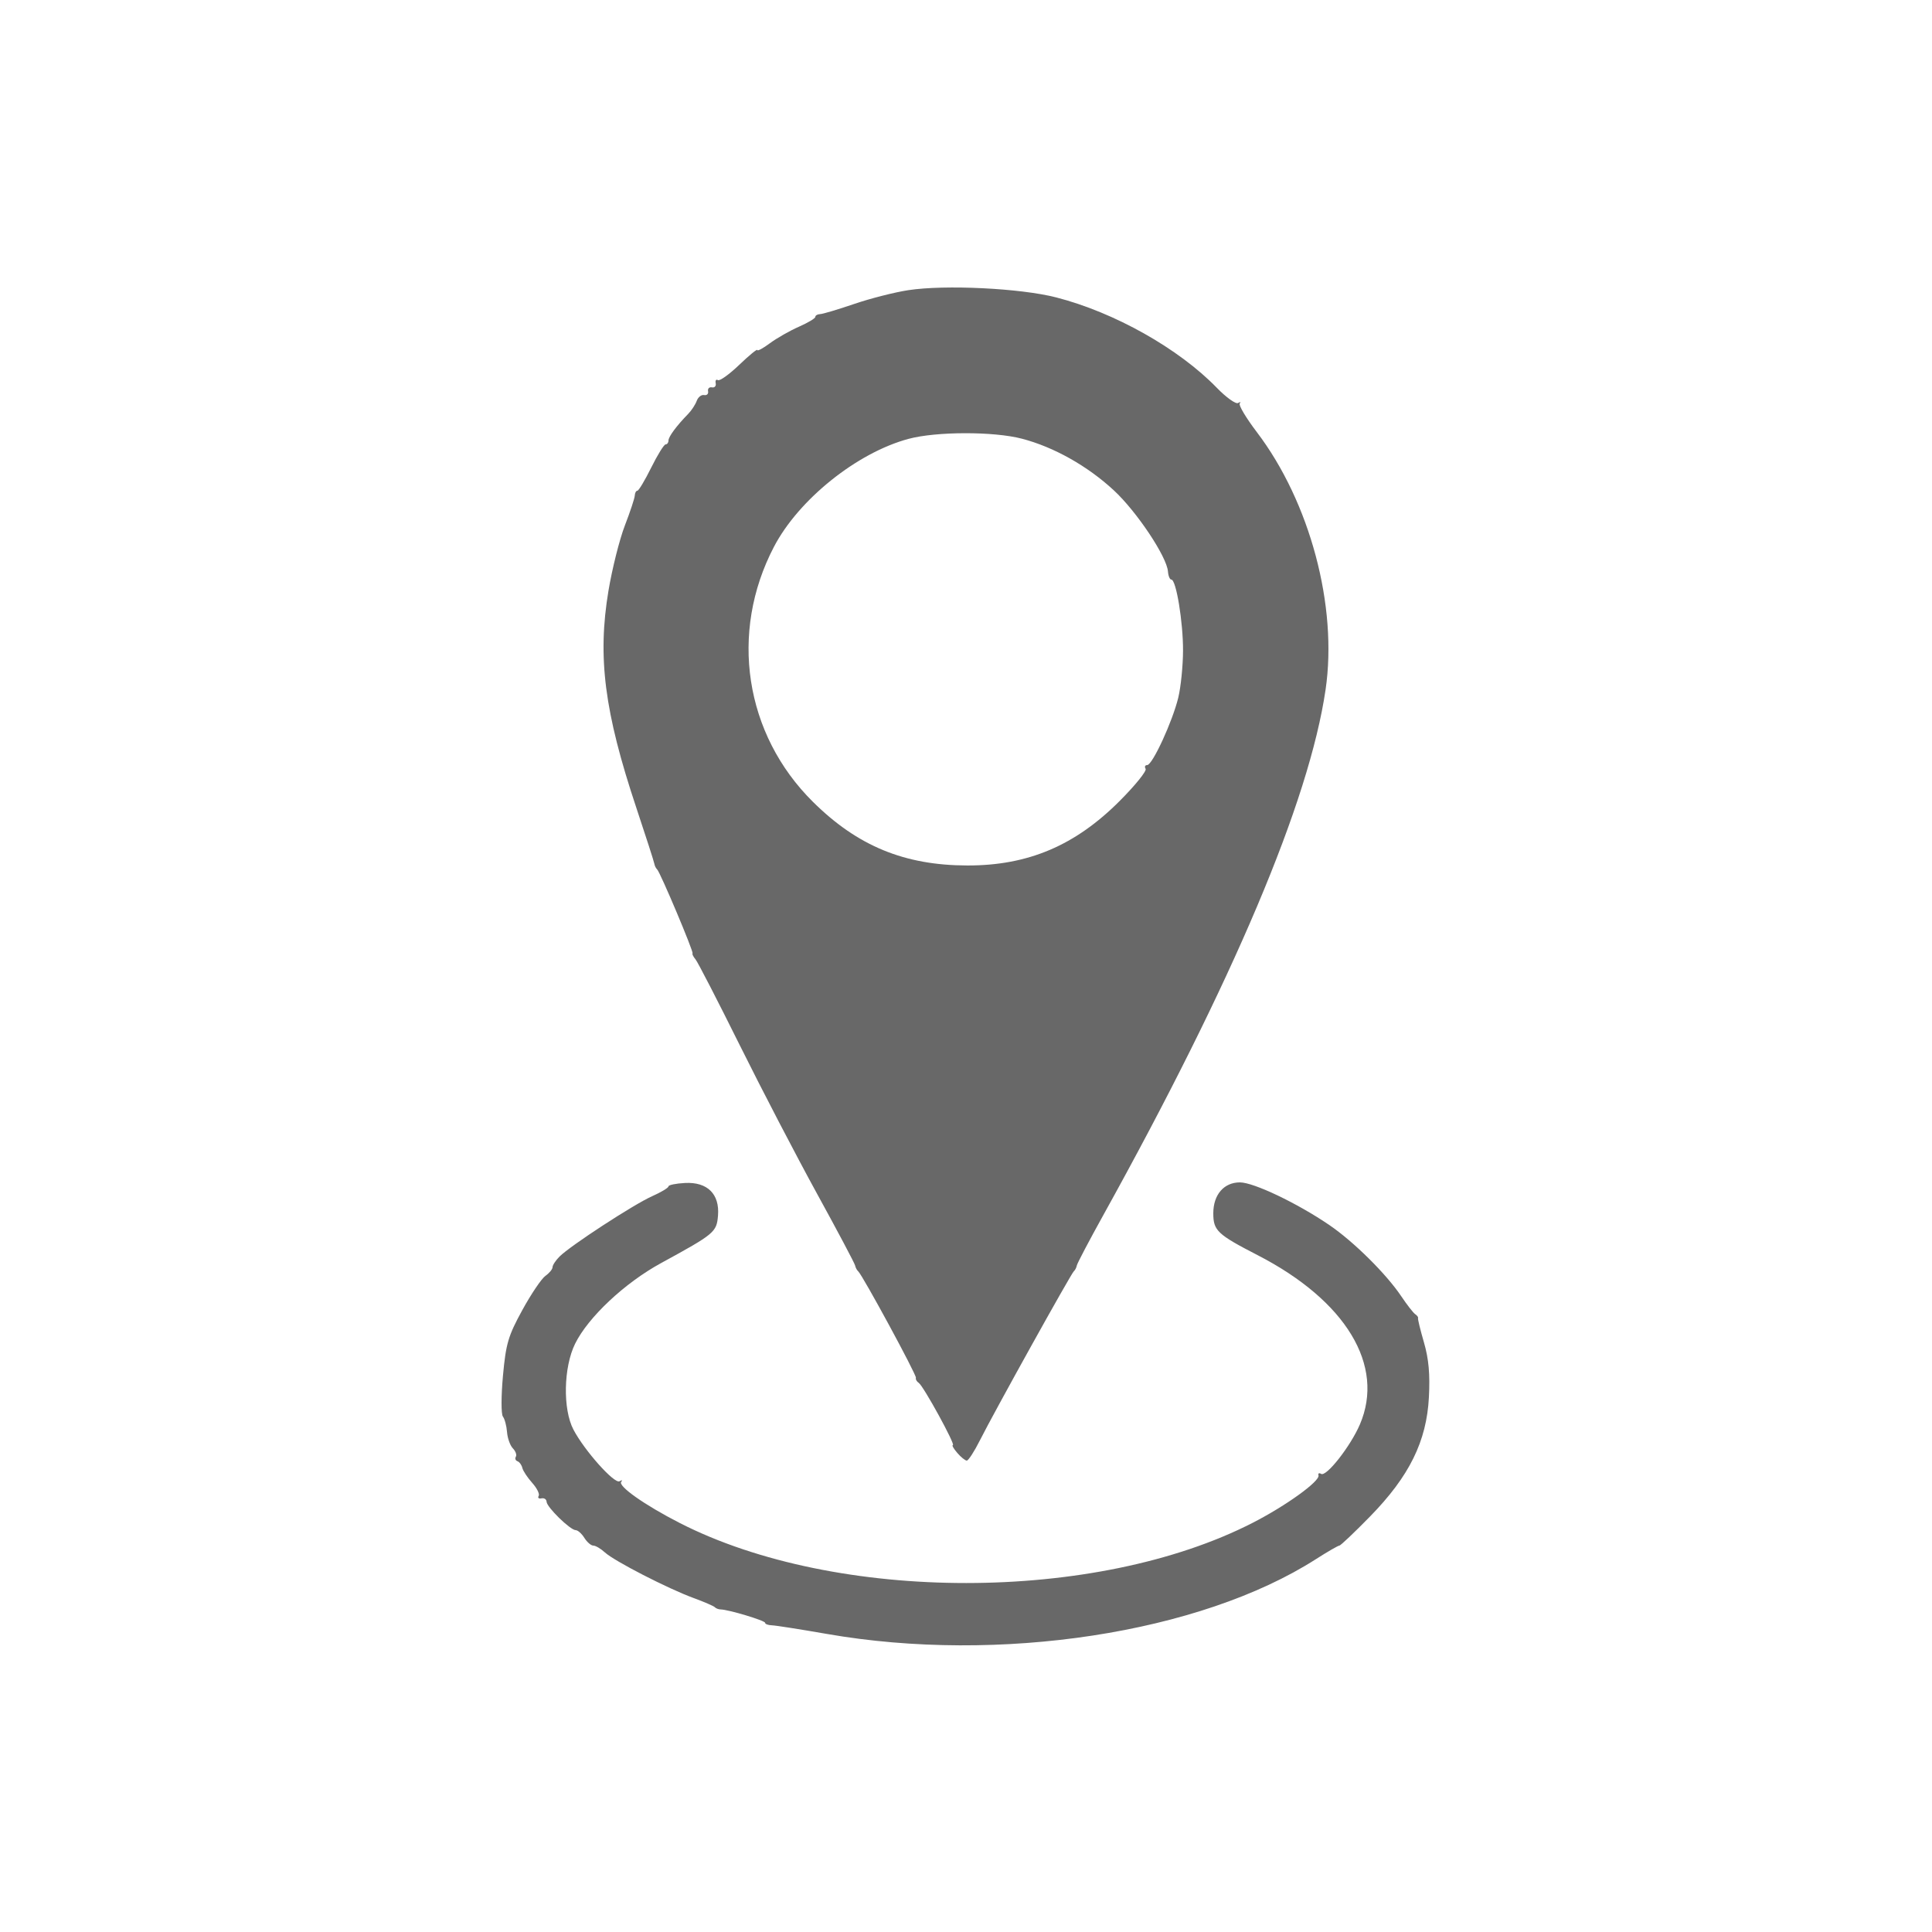 <svg id="svgContent" version="1.1" width="500" height="500" style="position: relative; width: 500px; height: 500px; margin:auto; user-select: none; cursor: default;" xmlns="http://www.w3.org/2000/svg" xmlns:xlink="http://www.w3.org/1999/xlink" viewBox="0 0 500 500"><g id="svgPath"><path d="M 235.039 75.099 C 231.486 75.645, 225.186 77.252, 221.039 78.670 C 216.893 80.088, 212.938 81.267, 212.250 81.291 C 211.563 81.314, 211 81.640, 211 82.015 C 211 82.390, 209.088 83.534, 206.750 84.559 C 204.412 85.583, 201.037 87.505, 199.250 88.829 C 197.463 90.154, 196 90.943, 196 90.584 C 196 90.224, 193.895 91.948, 191.321 94.414 C 188.748 96.880, 186.262 98.662, 185.796 98.374 C 185.331 98.087, 185.074 98.447, 185.225 99.176 C 185.376 99.904, 184.937 100.387, 184.250 100.250 C 183.562 100.112, 183.112 100.562, 183.250 101.250 C 183.387 101.937, 182.925 102.383, 182.222 102.241 C 181.519 102.098, 180.660 102.773, 180.312 103.741 C 179.964 104.708, 178.964 106.232, 178.090 107.127 C 175.088 110.200, 173 113.024, 173 114.011 C 173 114.555, 172.662 115.007, 172.250 115.016 C 171.838 115.026, 170.165 117.726, 168.534 121.016 C 166.903 124.307, 165.291 127, 164.951 127 C 164.611 127, 164.309 127.563, 164.279 128.250 C 164.248 128.938, 163.095 132.425, 161.715 136 C 160.335 139.575, 158.425 147.172, 157.470 152.883 C 154.594 170.087, 156.408 184.239, 164.663 209 C 167.138 216.425, 169.239 222.950, 169.331 223.500 C 169.424 224.050, 169.753 224.725, 170.063 225 C 170.849 225.698, 179.561 246.354, 179.229 246.731 C 179.080 246.901, 179.424 247.593, 179.993 248.270 C 180.562 248.946, 185.718 258.950, 191.451 270.500 C 197.184 282.050, 206.199 299.375, 211.486 309 C 216.772 318.625, 221.187 326.950, 221.298 327.500 C 221.409 328.050, 221.765 328.725, 222.089 329 C 223.190 329.935, 237.246 355.860, 237.037 356.570 C 236.923 356.959, 237.252 357.552, 237.769 357.888 C 238.973 358.671, 247.374 374, 246.600 374 C 246.281 374, 246.790 374.900, 247.732 376 C 248.674 377.100, 249.787 378, 250.205 378 C 250.624 378, 252.153 375.637, 253.603 372.750 C 257.230 365.528, 277.182 329.617, 277.910 329 C 278.234 328.725, 278.582 328.050, 278.683 327.500 C 278.783 326.950, 281.860 321.100, 285.520 314.500 C 319.206 253.759, 338.804 207.433, 343.056 178.500 C 346.228 156.913, 339.032 129.948, 325.262 111.822 C 322.472 108.149, 320.484 104.815, 320.845 104.412 C 321.205 104.009, 321.012 103.957, 320.416 104.296 C 319.819 104.636, 317.344 102.867, 314.916 100.365 C 305.034 90.187, 288.427 80.843, 273.325 76.965 C 264.072 74.589, 244.549 73.637, 235.039 75.099 M 235.112 113.581 C 221.782 117.166, 206.698 129.264, 200.304 141.500 C 188.684 163.735, 192.701 190.005, 210.400 207.530 C 221.936 218.953, 234.080 223.955, 250.356 223.985 C 266.046 224.015, 278.251 218.840, 289.794 207.265 C 293.805 203.242, 296.816 199.512, 296.485 198.975 C 296.153 198.439, 296.336 198, 296.890 198 C 298.246 198, 303.451 186.707, 304.940 180.532 C 305.599 177.799, 306.151 172.344, 306.167 168.409 C 306.196 160.984, 304.391 150, 303.142 150 C 302.748 150, 302.354 149.055, 302.267 147.900 C 301.979 144.074, 294.175 132.378, 288.254 126.897 C 281.427 120.578, 272.705 115.679, 264.458 113.531 C 257.130 111.622, 242.301 111.647, 235.112 113.581 M 173 307.035 C 173 307.399, 171.088 308.548, 168.750 309.588 C 164.014 311.697, 147.616 322.384, 144.807 325.193 C 143.813 326.187, 143 327.424, 143 327.943 C 143 328.462, 142.170 329.475, 141.154 330.193 C 140.139 330.912, 137.446 334.901, 135.170 339.057 C 131.517 345.726, 130.929 347.725, 130.164 356.057 C 129.688 361.251, 129.680 365.996, 130.148 366.601 C 130.615 367.207, 131.097 369.007, 131.218 370.601 C 131.338 372.196, 132.018 374.099, 132.728 374.831 C 133.438 375.562, 133.786 376.537, 133.503 376.995 C 133.219 377.454, 133.407 377.980, 133.919 378.165 C 134.431 378.349, 134.996 379.123, 135.175 379.885 C 135.354 380.647, 136.504 382.391, 137.731 383.761 C 138.958 385.131, 139.713 386.656, 139.407 387.151 C 139.101 387.645, 139.427 387.926, 140.130 387.775 C 140.834 387.624, 141.430 388.019, 141.455 388.653 C 141.510 390.063, 147.593 396, 148.982 396 C 149.533 396, 150.545 396.900, 151.232 398 C 151.919 399.100, 152.963 400, 153.552 400 C 154.141 400, 155.495 400.800, 156.561 401.778 C 158.995 404.010, 172.869 411.140, 179.500 413.567 C 182.250 414.574, 184.725 415.645, 185 415.949 C 185.275 416.252, 185.950 416.509, 186.500 416.519 C 188.546 416.559, 198 419.400, 198 419.975 C 198 420.303, 198.787 420.596, 199.750 420.627 C 200.713 420.657, 207.113 421.661, 213.973 422.858 C 258.553 430.633, 310.583 422.681, 340.549 403.512 C 343.569 401.580, 346.300 400, 346.620 400 C 346.939 400, 350.512 396.612, 354.560 392.472 C 364.740 382.058, 369.200 373.022, 369.800 361.597 C 370.112 355.644, 369.752 351.657, 368.516 347.409 C 367.572 344.159, 366.882 341.325, 366.985 341.112 C 367.087 340.898, 366.761 340.448, 366.260 340.112 C 365.758 339.775, 364.141 337.700, 362.666 335.500 C 358.765 329.683, 350.321 321.322, 344 317.017 C 335.711 311.372, 324.443 306, 320.892 306 C 316.744 306, 314 309.184, 314 313.998 C 314 318.480, 315.039 319.460, 325.500 324.851 C 348.345 336.624, 358.474 353.396, 351.942 368.634 C 349.517 374.293, 343.255 382.276, 341.899 381.437 C 341.377 381.115, 341.074 381.288, 341.225 381.821 C 341.648 383.313, 332.827 389.677, 324.230 394.084 C 283.676 414.870, 216.476 414.892, 175.884 394.133 C 166.821 389.498, 159.811 384.550, 160.784 383.473 C 161.178 383.036, 160.975 382.980, 160.334 383.347 C 159.013 384.103, 151.280 375.443, 148.414 370 C 145.626 364.704, 145.832 353.856, 148.836 347.756 C 152.212 340.901, 161.677 332.018, 171.059 326.899 C 184.932 319.330, 185.463 318.887, 185.817 314.604 C 186.279 309.028, 183.076 305.852, 177.292 306.152 C 174.932 306.274, 173 306.671, 173 307.035" stroke="none" fill="#686868" fill-rule="evenodd"/></g></svg>